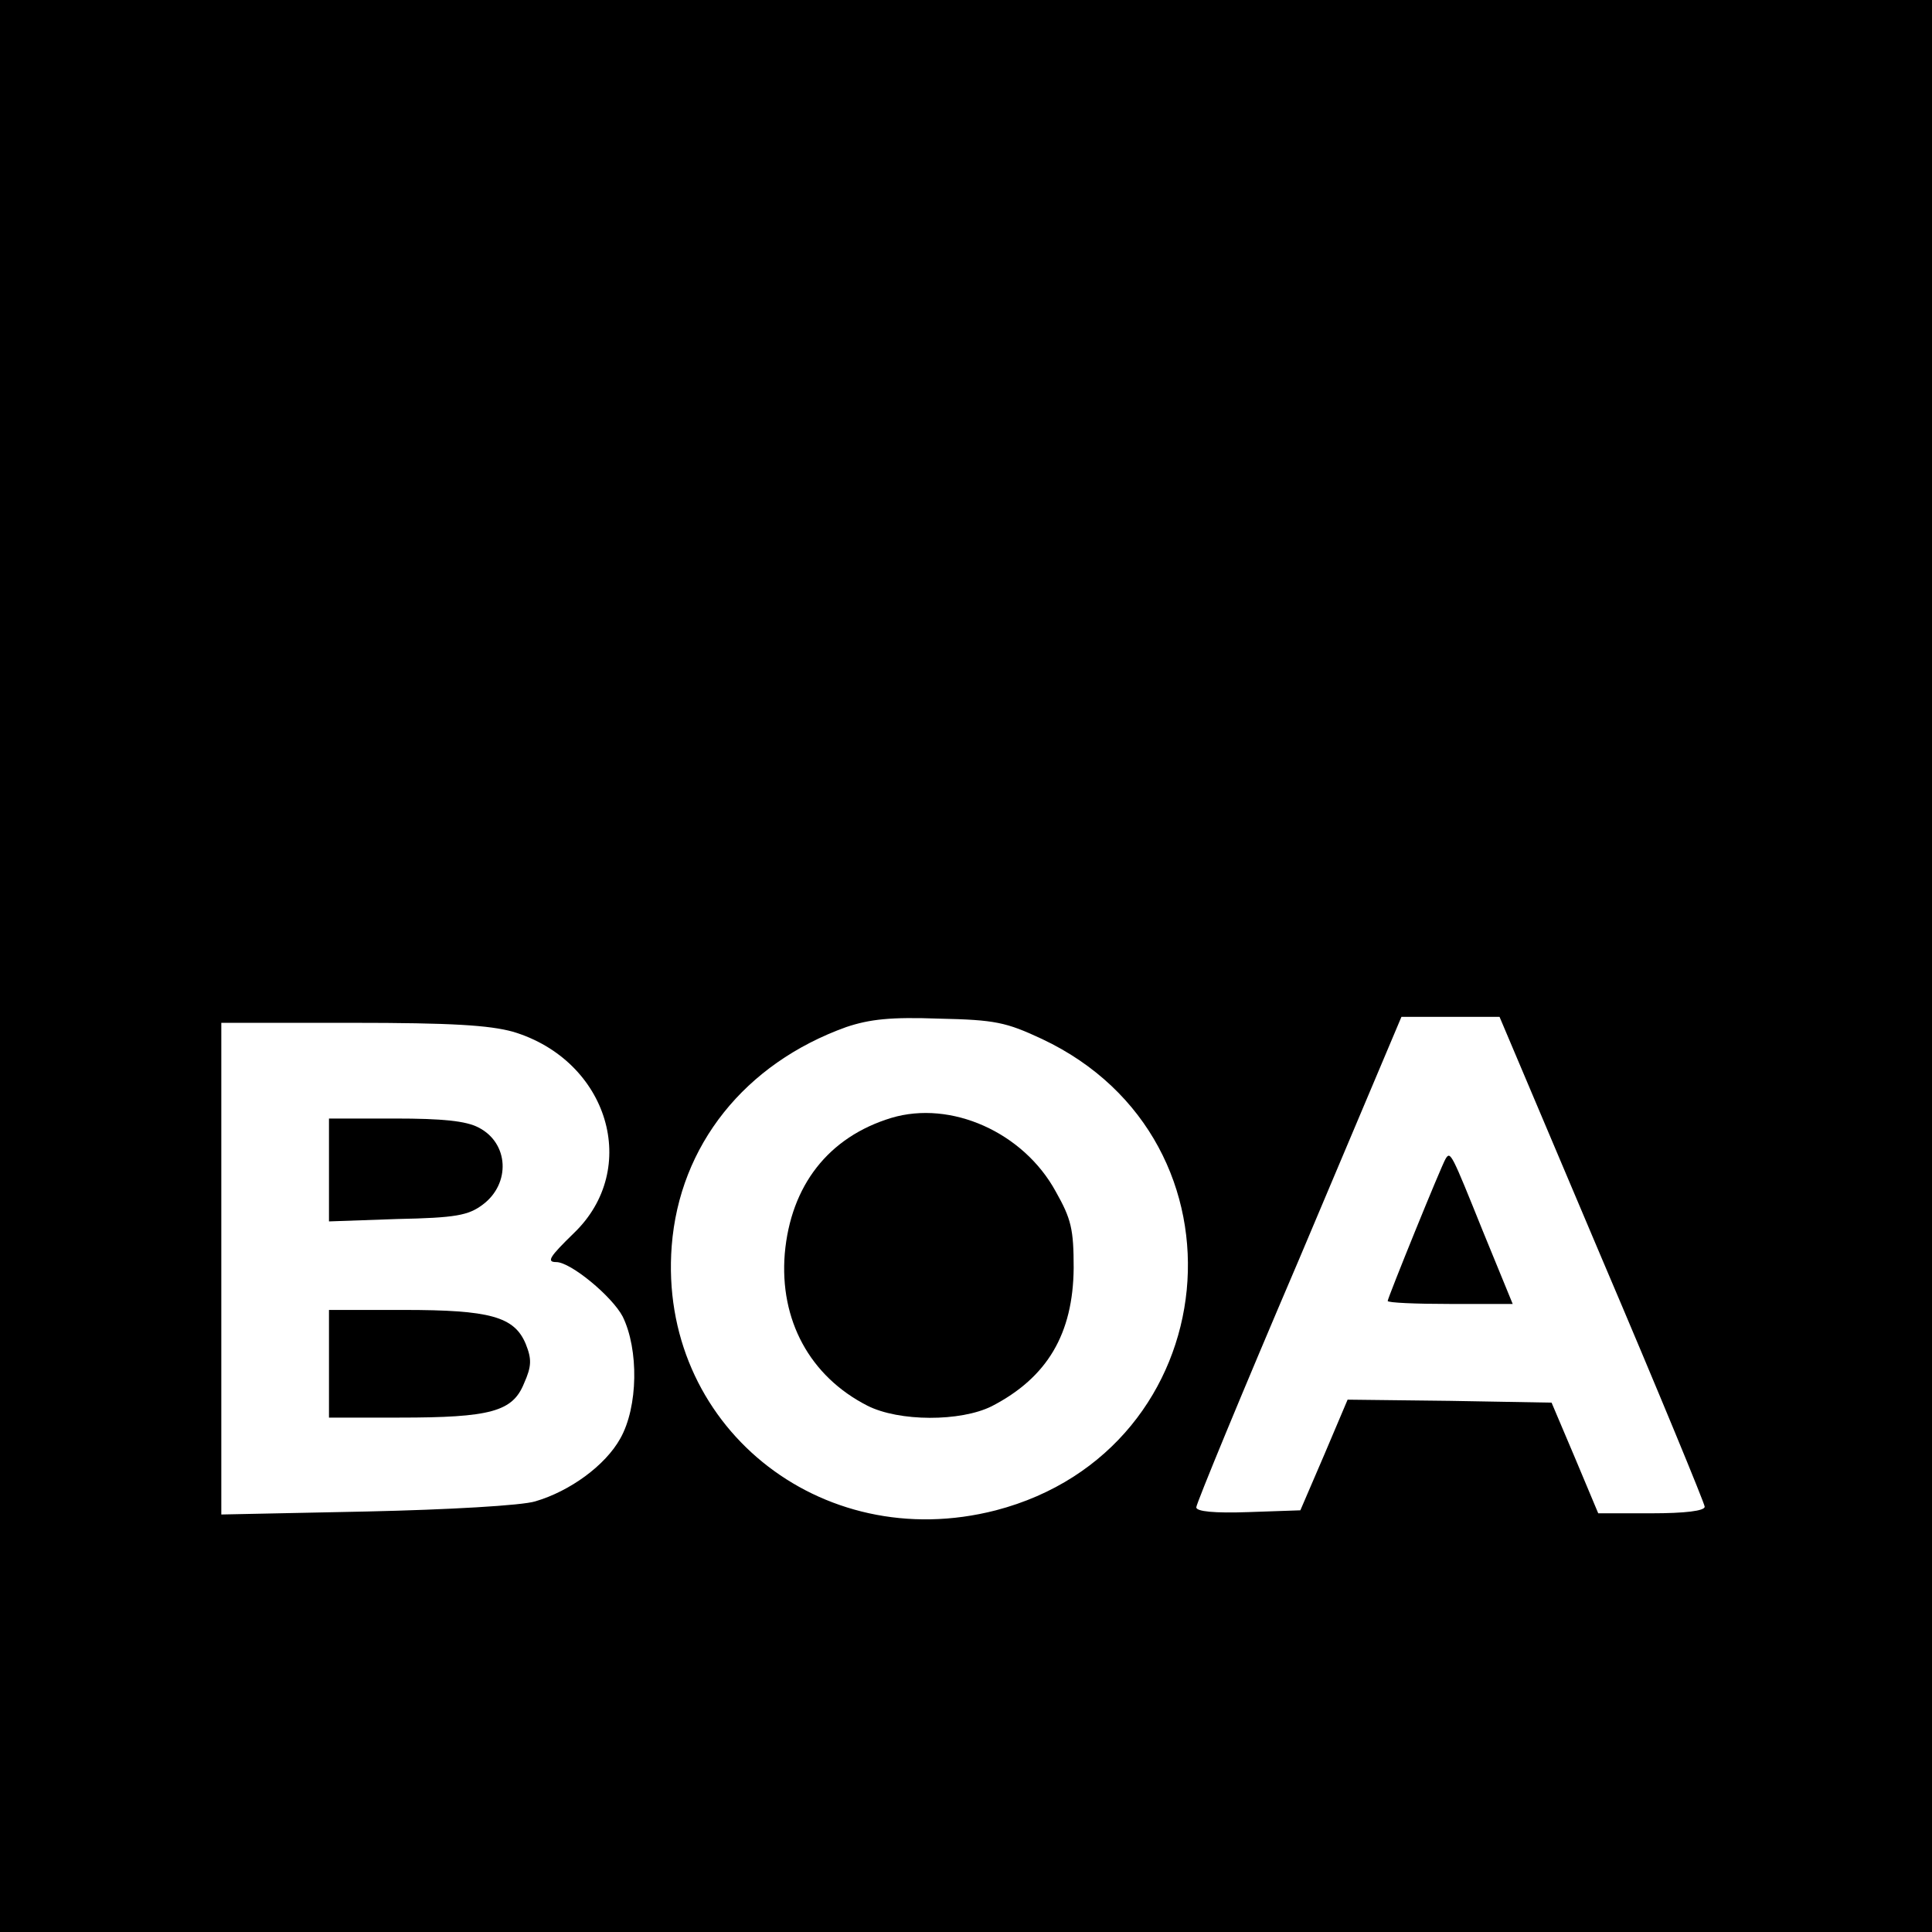 <?xml version="1.0" standalone="no"?>
<!DOCTYPE svg PUBLIC "-//W3C//DTD SVG 20010904//EN"
 "http://www.w3.org/TR/2001/REC-SVG-20010904/DTD/svg10.dtd">
<svg version="1.0" xmlns="http://www.w3.org/2000/svg"
 width="323pt" height="323pt" viewBox="0 0 323 323"
 preserveAspectRatio="xMidYMid meet">
<g transform="translate(0,323) scale(0.1,-0.1)"
fill="#000000" stroke="none">
<path d="M0 1615 l0 -1615 1615 0 1615 0 0 1615 0 1615 -1615 0 -1615 0 0
-1615z m1742 -122 c361 -170 310 -687 -77 -788 -295 -76 -565 144 -542 442 13
168 122 305 292 366 39 13 74 17 155 14 94 -2 112 -6 172 -34z m936 -367 c95
-223 172 -410 172 -415 0 -7 -33 -11 -89 -11 l-89 0 -39 93 -39 92 -170 3
-171 2 -39 -92 -40 -93 -87 -3 c-57 -2 -87 1 -87 8 0 6 77 193 172 415 l171
405 82 0 82 0 171 -404z m-1820 379 c159 -48 214 -229 101 -337 -40 -39 -46
-48 -29 -48 24 0 93 -57 111 -91 27 -55 26 -151 -4 -204 -25 -45 -84 -88 -142
-105 -22 -7 -146 -14 -282 -17 l-243 -5 0 411 0 411 218 0 c168 0 230 -4 270
-15z"/>
<path d="M1490 1361 c-105 -32 -168 -113 -178 -227 -9 -111 42 -205 138 -254
53 -27 156 -27 208 -1 93 48 136 121 137 231 0 65 -4 82 -30 128 -54 99 -175
153 -275 123z"/>
<path d="M2417 1293 c-7 -11 -97 -233 -97 -238 0 -3 47 -5 104 -5 l105 0 -50
122 c-52 129 -54 134 -62 121z"/>
<path d="M550 1274 l0 -86 114 4 c98 2 119 6 143 24 47 35 44 103 -7 129 -21
11 -60 15 -140 15 l-110 0 0 -86z"/>
<path d="M550 950 l0 -90 118 0 c152 0 189 10 208 57 13 29 13 41 3 66 -19 46
-60 57 -204 57 l-125 0 0 -90z"/>
</g>
</svg>
